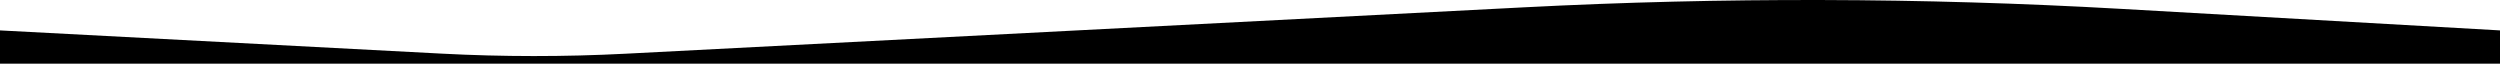 <svg viewBox="0 0 1916 48.8" xmlns="http://www.w3.org/2000/svg" id="Réteg_2">
  <g id="Réteg_1">
    <path d="M1916,48.8H0v-25.5l338.53,17.8c46.81,2.46,93.97,2.48,140.79.07L1168.07,5.61c152.13-7.85,305.43-7.46,457.39,1.18l290.54,16.51v25.5Z"></path>
  </g>
</svg>